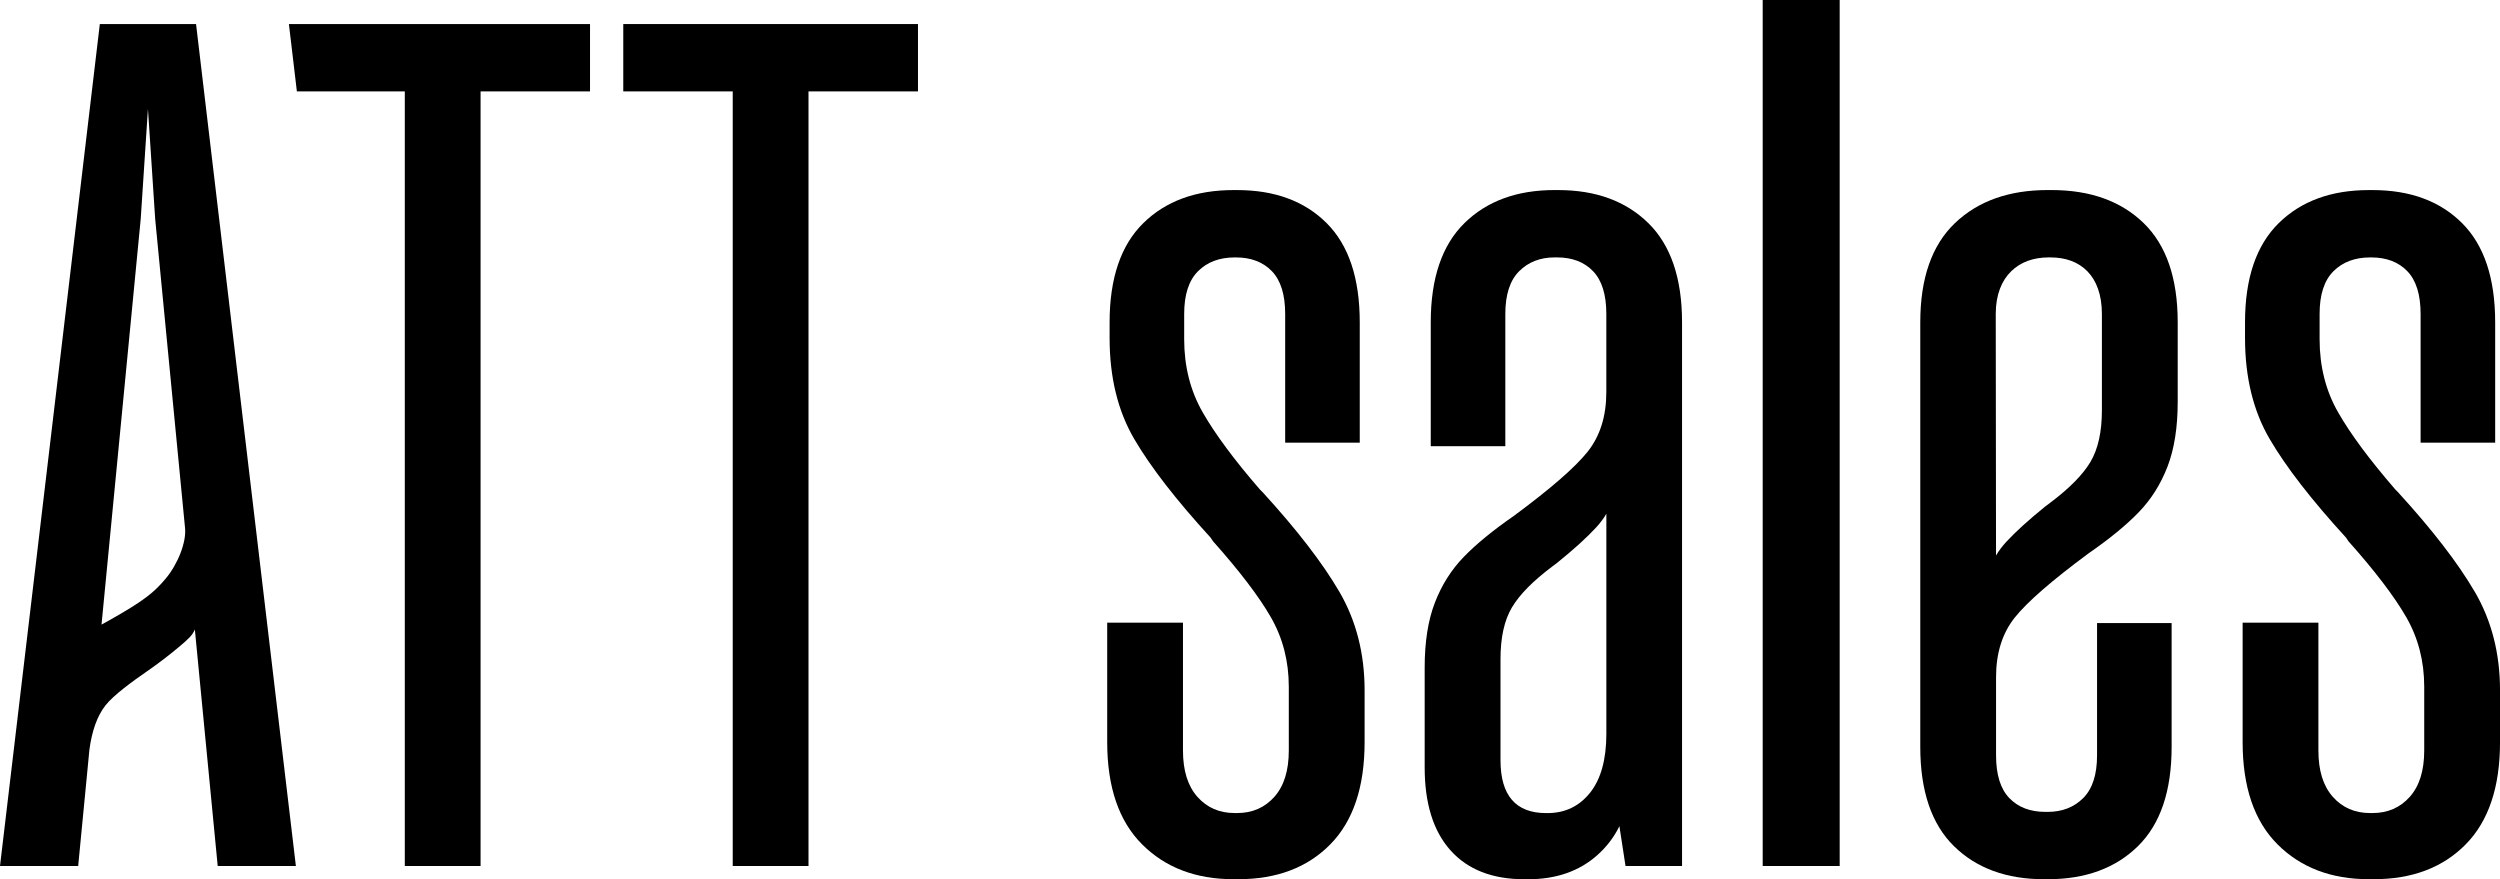 <?xml version="1.0" encoding="utf-8"?>
<svg xmlns="http://www.w3.org/2000/svg" id="Ebene_1" viewBox="0 0 1000 351.7">
  <defs>
    <style>.cls-1{fill:#000;stroke-width:0px;}</style>
  </defs>
  <polygon class="cls-1" points="118.75 36.56 161.92 36.56 161.92 346.4 192.23 346.4 192.23 36.56 236.01 36.56 236.01 9.62 115.56 9.62 118.75 36.56"/>
  <polygon class="cls-1" points="249.31 36.56 293.09 36.56 293.09 346.4 323.4 346.4 323.4 36.56 367.19 36.56 367.19 9.62 249.31 9.62 249.31 36.56"/>
  <path class="cls-1" d="M504.94,196.78l-.96-.96c-10.27-11.86-17.88-22.13-22.85-30.79-4.98-8.66-7.46-18.44-7.46-29.35v-10.1c0-7.7,1.84-13.39,5.53-17.08,3.68-3.68,8.58-5.53,14.67-5.53h.48c6.09,0,10.9,1.85,14.43,5.53,3.53,3.69,5.29,9.38,5.29,17.08v51.48h29.83v-48.11c0-17.64-4.41-30.87-13.23-39.69-8.83-8.82-20.77-13.23-35.84-13.23h-1.44c-15.08,0-27.11,4.41-36.08,13.23-8.98,8.83-13.47,22.06-13.47,39.69v6.25c0,15.72,3.29,29.19,9.86,40.41,6.57,11.23,16.76,24.38,30.55,39.45l.96,1.44c10.58,11.87,18.28,21.97,23.09,30.31,4.81,8.34,7.22,17.64,7.22,27.9v25.5c0,8.02-1.92,14.19-5.77,18.52-3.85,4.33-8.83,6.49-14.92,6.49h-.96c-6.1,0-11.07-2.16-14.91-6.49-3.85-4.33-5.77-10.5-5.77-18.52v-51.15h-30.31v47.78c0,17.97,4.65,31.59,13.95,40.89,9.3,9.3,21.49,13.95,36.57,13.95h1.92c15.39,0,27.66-4.65,36.81-13.95s13.71-22.93,13.71-40.89v-20.69c0-14.75-3.37-27.9-10.1-39.45-6.74-11.55-17-24.85-30.79-39.93Z"/>
  <path class="cls-1" d="M623.29,76.02h-1.44c-15.08,0-27.11,4.41-36.08,13.23-8.98,8.83-13.47,22.06-13.47,39.69v49.55h29.83v-52.92c0-7.7,1.84-13.39,5.53-17.08,3.68-3.68,8.42-5.53,14.19-5.53h.96c6.09,0,10.9,1.85,14.43,5.53,3.53,3.69,5.29,9.38,5.29,17.08v31.27c0,9.62-2.49,17.56-7.46,23.82-4.98,6.25-14.84,14.84-29.59,25.74-8.34,5.77-15,11.23-19.97,16.36-4.98,5.14-8.83,11.23-11.55,18.28-2.73,7.06-4.09,15.72-4.09,25.98v39.93c0,14.43,3.44,25.5,10.34,33.2,6.89,7.7,16.76,11.55,29.59,11.55h1.44c11.22,0,20.45-3.21,27.66-9.62,3.76-3.34,6.71-7.21,8.86-11.6l2.45,15.93h22.61v-217.46c0-17.64-4.5-30.87-13.47-39.69-8.98-8.82-21.01-13.23-36.08-13.23ZM636.04,317.06c-4.33,5.46-10.03,8.18-17.08,8.18h-.48c-6.1,0-10.67-1.76-13.71-5.29-3.05-3.52-4.57-8.82-4.57-15.88v-40.41c0-8.66,1.52-15.55,4.57-20.69,3.05-5.13,8.42-10.58,16.12-16.36l1.92-1.44c6.74-5.45,11.95-10.18,15.64-14.19,1.69-1.83,3.04-3.65,4.09-5.46v87.97c0,10.27-2.17,18.12-6.49,23.57Z"/>
  <rect class="cls-1" height="346.4" width="30.79" x="705.08" y="0"/>
  <path class="cls-1" d="M989.9,236.71c-6.74-11.55-17-24.85-30.79-39.93l-.96-.96c-10.27-11.86-17.88-22.13-22.85-30.79-4.98-8.66-7.46-18.44-7.46-29.35v-10.1c0-7.7,1.84-13.39,5.53-17.08,3.68-3.68,8.58-5.53,14.67-5.53h.48c6.09,0,10.9,1.85,14.43,5.53,3.53,3.69,5.29,9.38,5.29,17.08v51.48h29.83v-48.11c0-17.64-4.41-30.87-13.23-39.69-8.83-8.82-20.77-13.23-35.84-13.23h-1.44c-15.08,0-27.11,4.41-36.08,13.23-8.98,8.83-13.47,22.06-13.47,39.69v6.25c0,15.72,3.29,29.19,9.86,40.41,6.57,11.23,16.76,24.38,30.55,39.45l.96,1.44c10.58,11.87,18.28,21.97,23.09,30.31,4.81,8.34,7.22,17.64,7.22,27.9v25.5c0,8.02-1.92,14.19-5.77,18.52-3.85,4.33-8.83,6.49-14.92,6.49h-.96c-6.1,0-11.07-2.16-14.91-6.49-3.85-4.33-5.77-10.5-5.77-18.52v-51.15h-30.31v47.78c0,17.97,4.65,31.59,13.95,40.89,9.3,9.3,21.49,13.95,36.57,13.95h1.92c15.39,0,27.66-4.65,36.81-13.95s13.71-22.93,13.71-40.89v-20.69c0-14.75-3.37-27.9-10.1-39.45Z"/>
  <path class="cls-1" d="M39.93,9.62L0,346.4h31.27l4.49-46.47h0c1.01-7.65,3.14-13.56,6.4-17.74,3.25-4.18,11.27-9.95,16.2-13.35,4.93-3.4,9.75-7.12,13.44-10.24,3.68-3.11,5.21-4.55,6.14-6.8l9.14,94.61h31.27L78.42,9.62h-38.49ZM73.98,210.82c.78,6-2.98,15.01-7.72,20.64-4.56,5.42-8.52,8.79-22.65,16.72-1.09.57-2.08,1.12-3,1.66l15.68-162.27,2.89-44.02,2.89,44.02,11.91,123.26Z"/>
  <path class="cls-1" d="M820.57,76.02h-1.48c-15.51,0-27.89,4.41-37.12,13.23-9.24,8.83-13.86,22.06-13.86,39.69v169.83c0,17.64,4.5,30.87,13.47,39.69,8.98,8.82,21.01,13.23,36.08,13.23h1.44c15.08,0,27.11-4.41,36.08-13.23,8.98-8.83,13.47-22.06,13.47-39.69v-49.55h-29.83v52.92c0,7.7-1.84,13.39-5.53,17.08-3.68,3.68-8.42,5.53-14.19,5.53h-.96c-6.09,0-10.9-1.85-14.43-5.53-3.53-3.69-5.29-9.38-5.29-17.08v-31.27c0-9.62,2.49-17.56,7.46-23.82,4.98-6.25,14.84-14.84,29.59-25.74,8.34-5.77,15-11.23,19.97-16.36,4.98-5.14,8.83-11.23,11.55-18.28,2.73-7.06,4.09-15.72,4.09-25.98v-31.75c0-17.64-4.54-30.87-13.61-39.69-9.08-8.82-21.37-13.23-36.88-13.23ZM840.76,164.06c0,8.66-1.52,15.55-4.57,20.69-3.05,5.13-8.42,10.58-16.12,16.36l-1.92,1.44c-6.74,5.45-11.95,10.18-15.64,14.19-1.69,1.84-3.05,3.66-4.1,5.47l-.11-96.64c0-7.7,2.39-13.39,6.19-17.08,3.79-3.68,8.82-5.53,15.1-5.53h.49c6.27,0,11.22,1.85,14.85,5.53,3.63,3.69,5.83,9.38,5.83,17.08v38.49Z"/>
</svg>